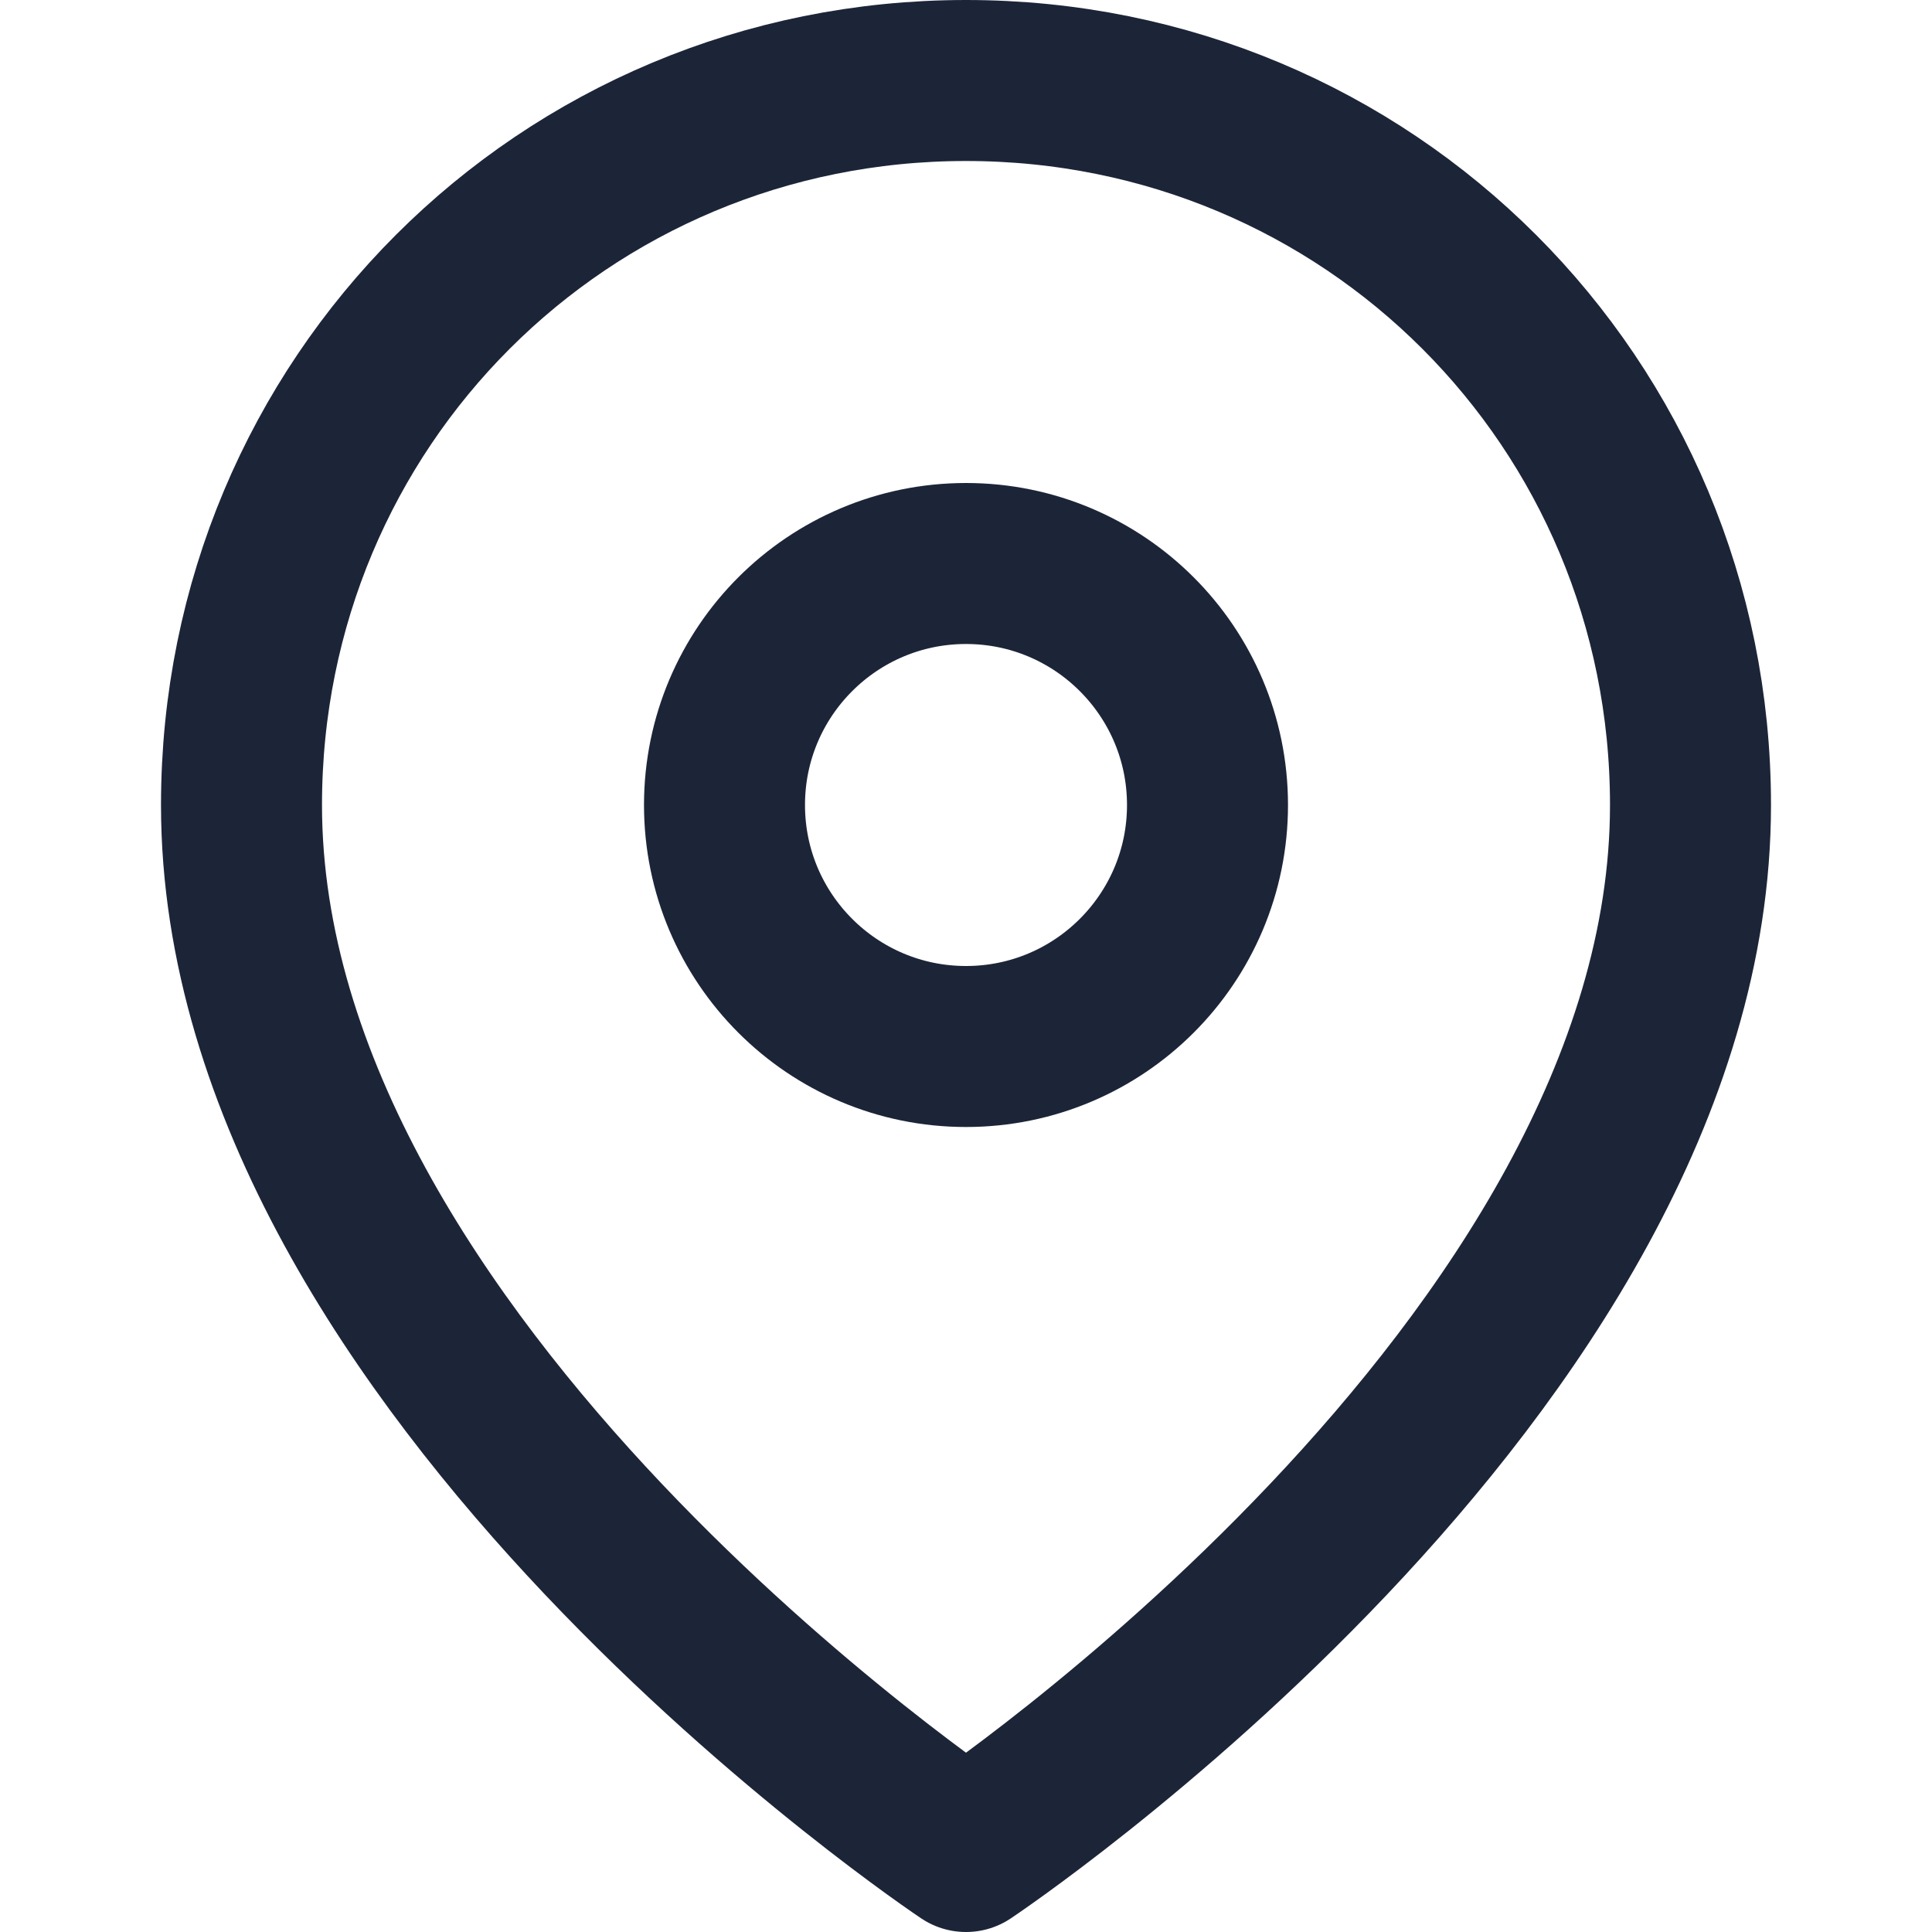 <?xml version="1.0" encoding="UTF-8"?>
<svg width="24" height="24" viewBox="0 0 24 24" xmlns="http://www.w3.org/2000/svg">
  <style>
    .icon { fill: none; stroke: #1c2538; stroke-width: 2; stroke-linecap: round; stroke-linejoin: round; }
  </style>
  <path class="icon" d="M21,10c0,7-9,13-9,13s-9-6-9-13c0-5,4-9,9-9S21,5,21,10z"/>
  <circle class="icon" cx="12" cy="10" r="3"/>
</svg>